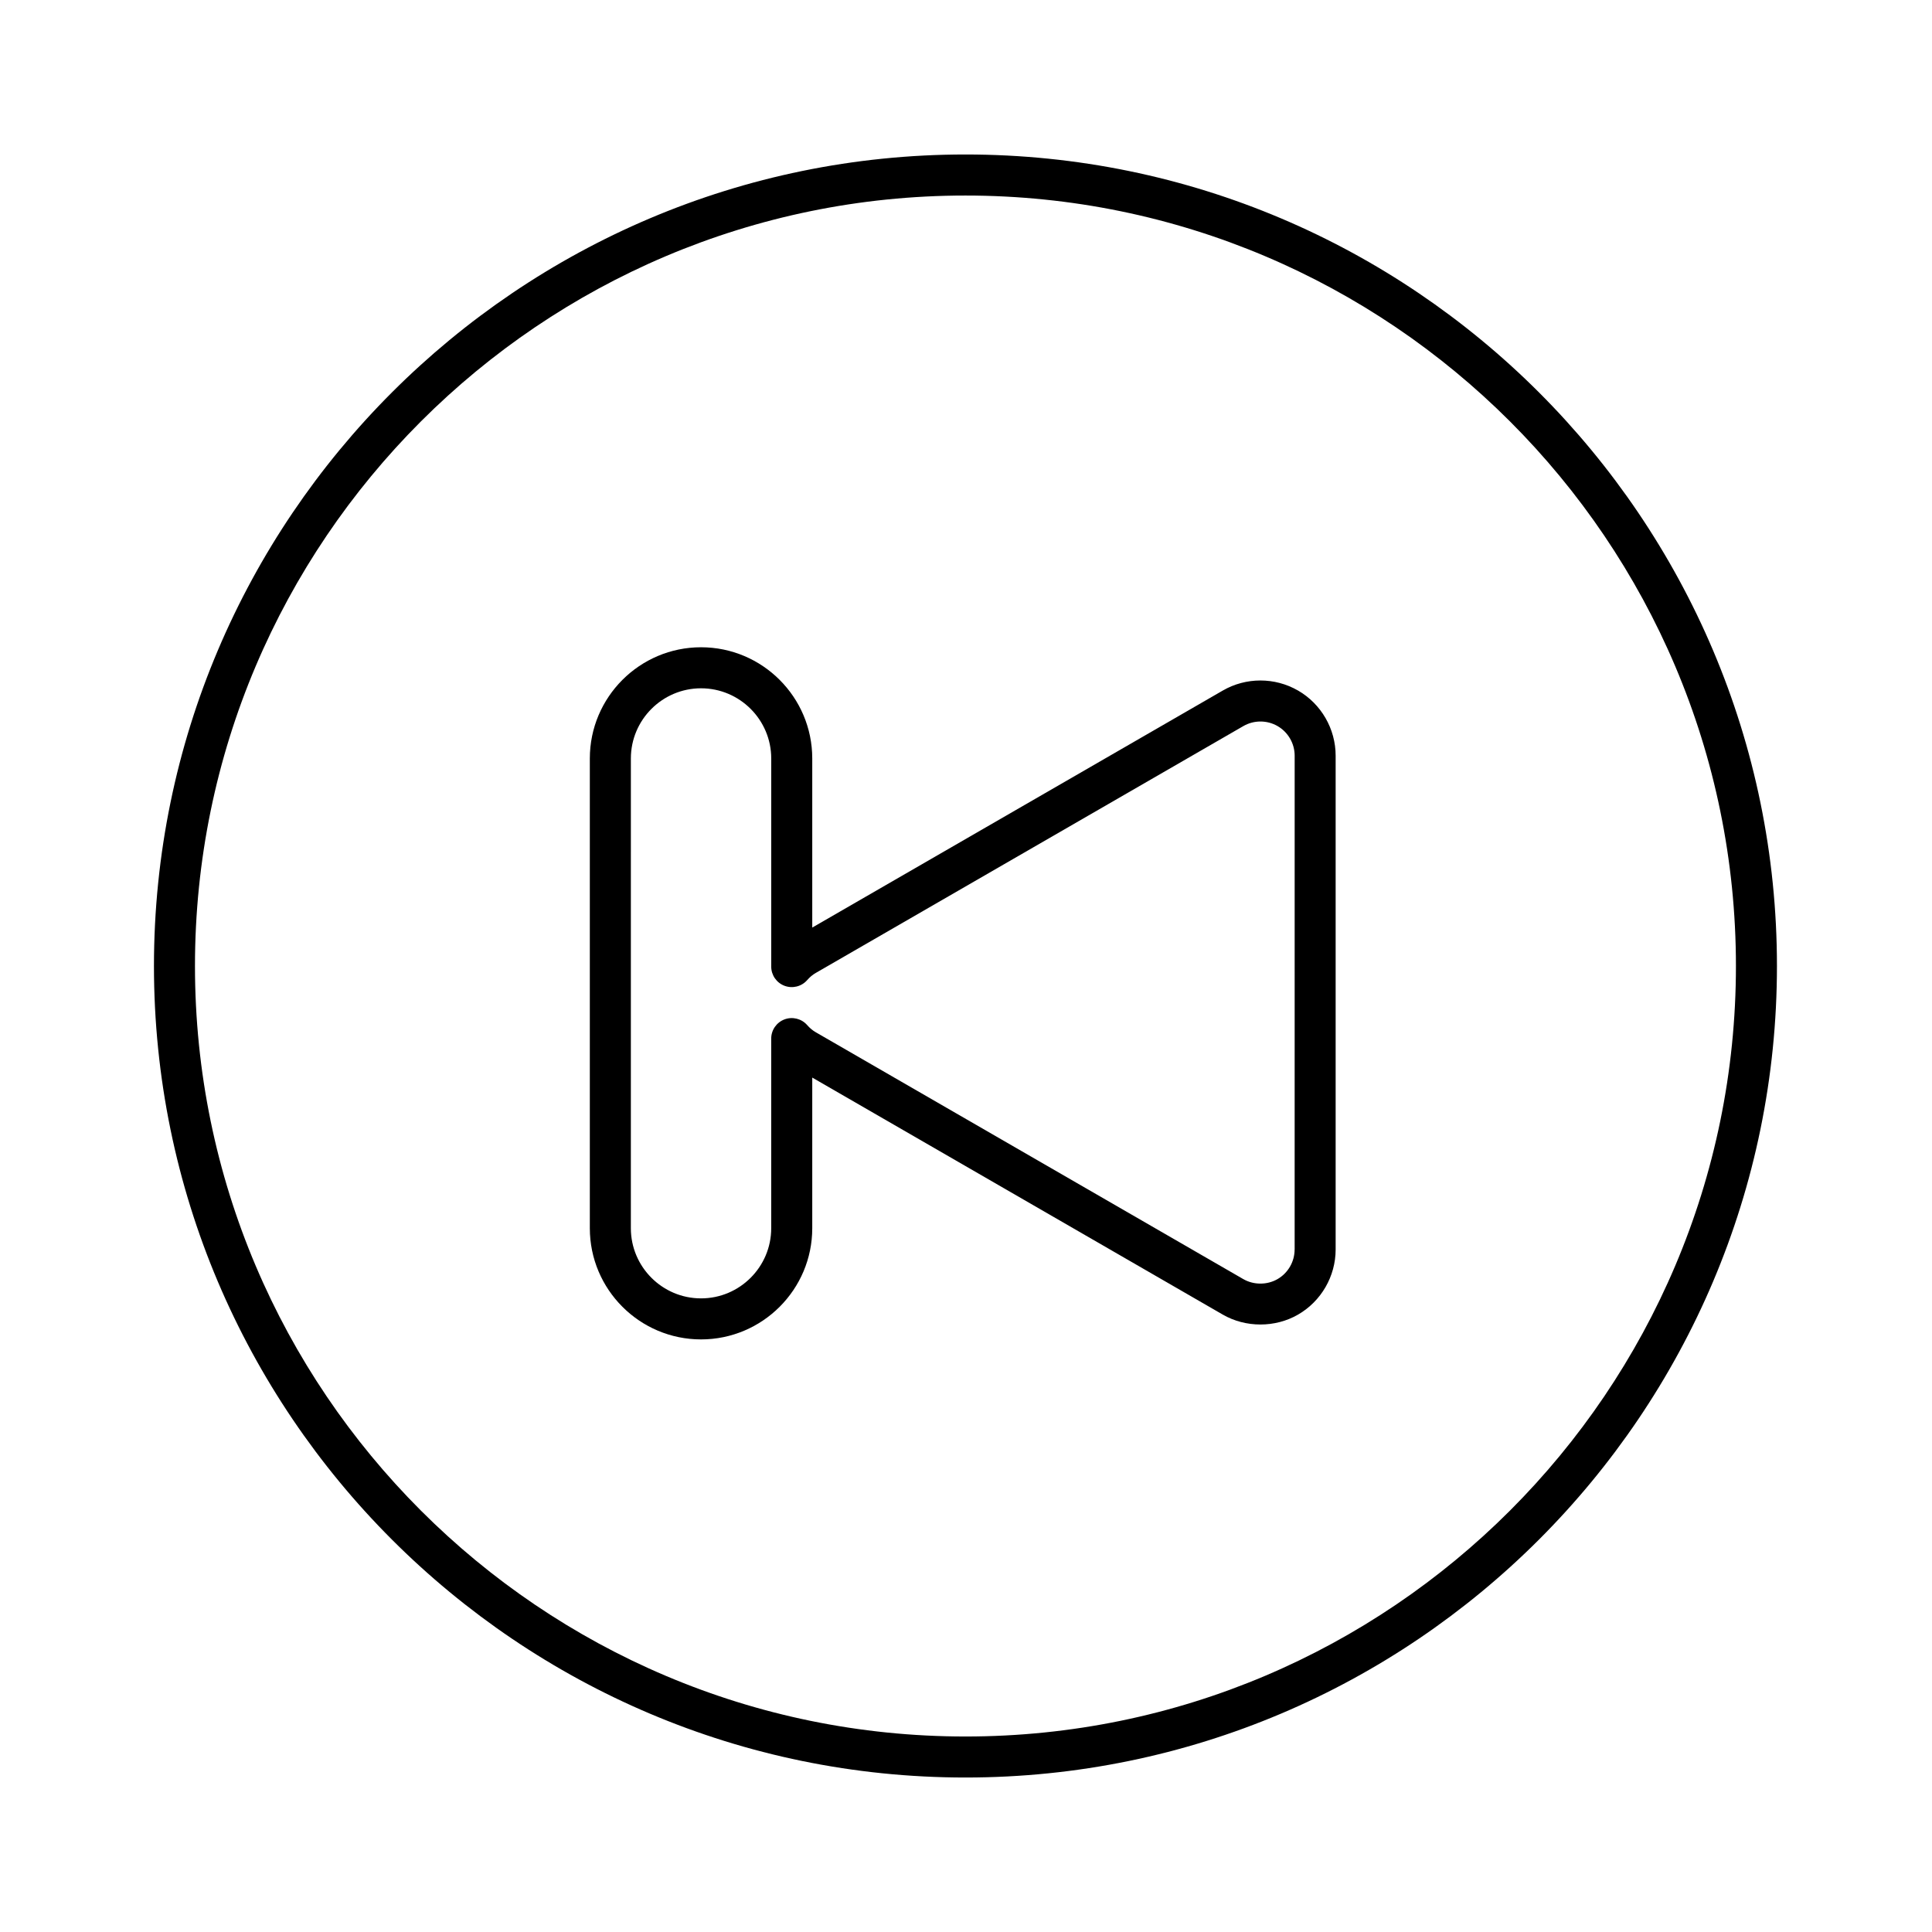 <?xml version="1.0" encoding="UTF-8"?>
<!-- Uploaded to: ICON Repo, www.iconrepo.com, Generator: ICON Repo Mixer Tools -->
<svg fill="#000000" width="800px" height="800px" version="1.1" viewBox="144 144 512 512" xmlns="http://www.w3.org/2000/svg">
 <g>
  <path d="m399.86 184.94c-118.59 0-215.06 96.473-215.06 215.06 0 118.59 96.473 215.06 215.06 215.06 118.58 0 215.05-96.473 215.05-215.06 0-118.59-96.469-215.06-215.05-215.06zm0 419.25c-112.59 0-204.19-91.594-204.19-204.19 0-112.59 91.594-204.18 204.19-204.18 112.59 0 204.18 91.594 204.18 204.18 0.004 112.59-91.594 204.19-204.18 204.19z"/>
  <path d="m487.99 327c-6.152-3.551-13.785-3.551-19.934 0l-108.8 62.816v-44.812c0-16.25-13.219-29.473-29.473-29.473s-29.473 13.219-29.473 29.473v124.48c0 16.25 13.219 29.473 29.473 29.473s29.473-13.219 29.473-29.473v-39.914l108.8 62.816c6.055 3.496 13.883 3.496 19.934 0 6.148-3.547 9.969-10.164 9.969-17.262v-130.86c0-7.102-3.816-13.715-9.965-17.266zm-0.906 148.13c0 3.231-1.734 6.234-4.531 7.848-2.754 1.586-6.309 1.586-9.062 0l-113.33-65.434c-0.809-0.469-1.566-1.102-2.254-1.887-1.488-1.707-3.894-2.297-6.004-1.508-2.121 0.801-3.523 2.824-3.523 5.09v50.246c0 10.254-8.344 18.598-18.598 18.598s-18.598-8.344-18.598-18.598l0.004-124.48c0-10.254 8.344-18.598 18.598-18.598s18.598 8.344 18.598 18.598v55.152c0 2.266 1.402 4.293 3.523 5.09 2.109 0.793 4.512 0.199 6.004-1.508 0.688-0.785 1.445-1.422 2.254-1.887l113.34-65.434c2.793-1.613 6.266-1.613 9.062 0 2.793 1.613 4.531 4.617 4.531 7.848l-0.004 130.87z"/>
 </g>
</svg>